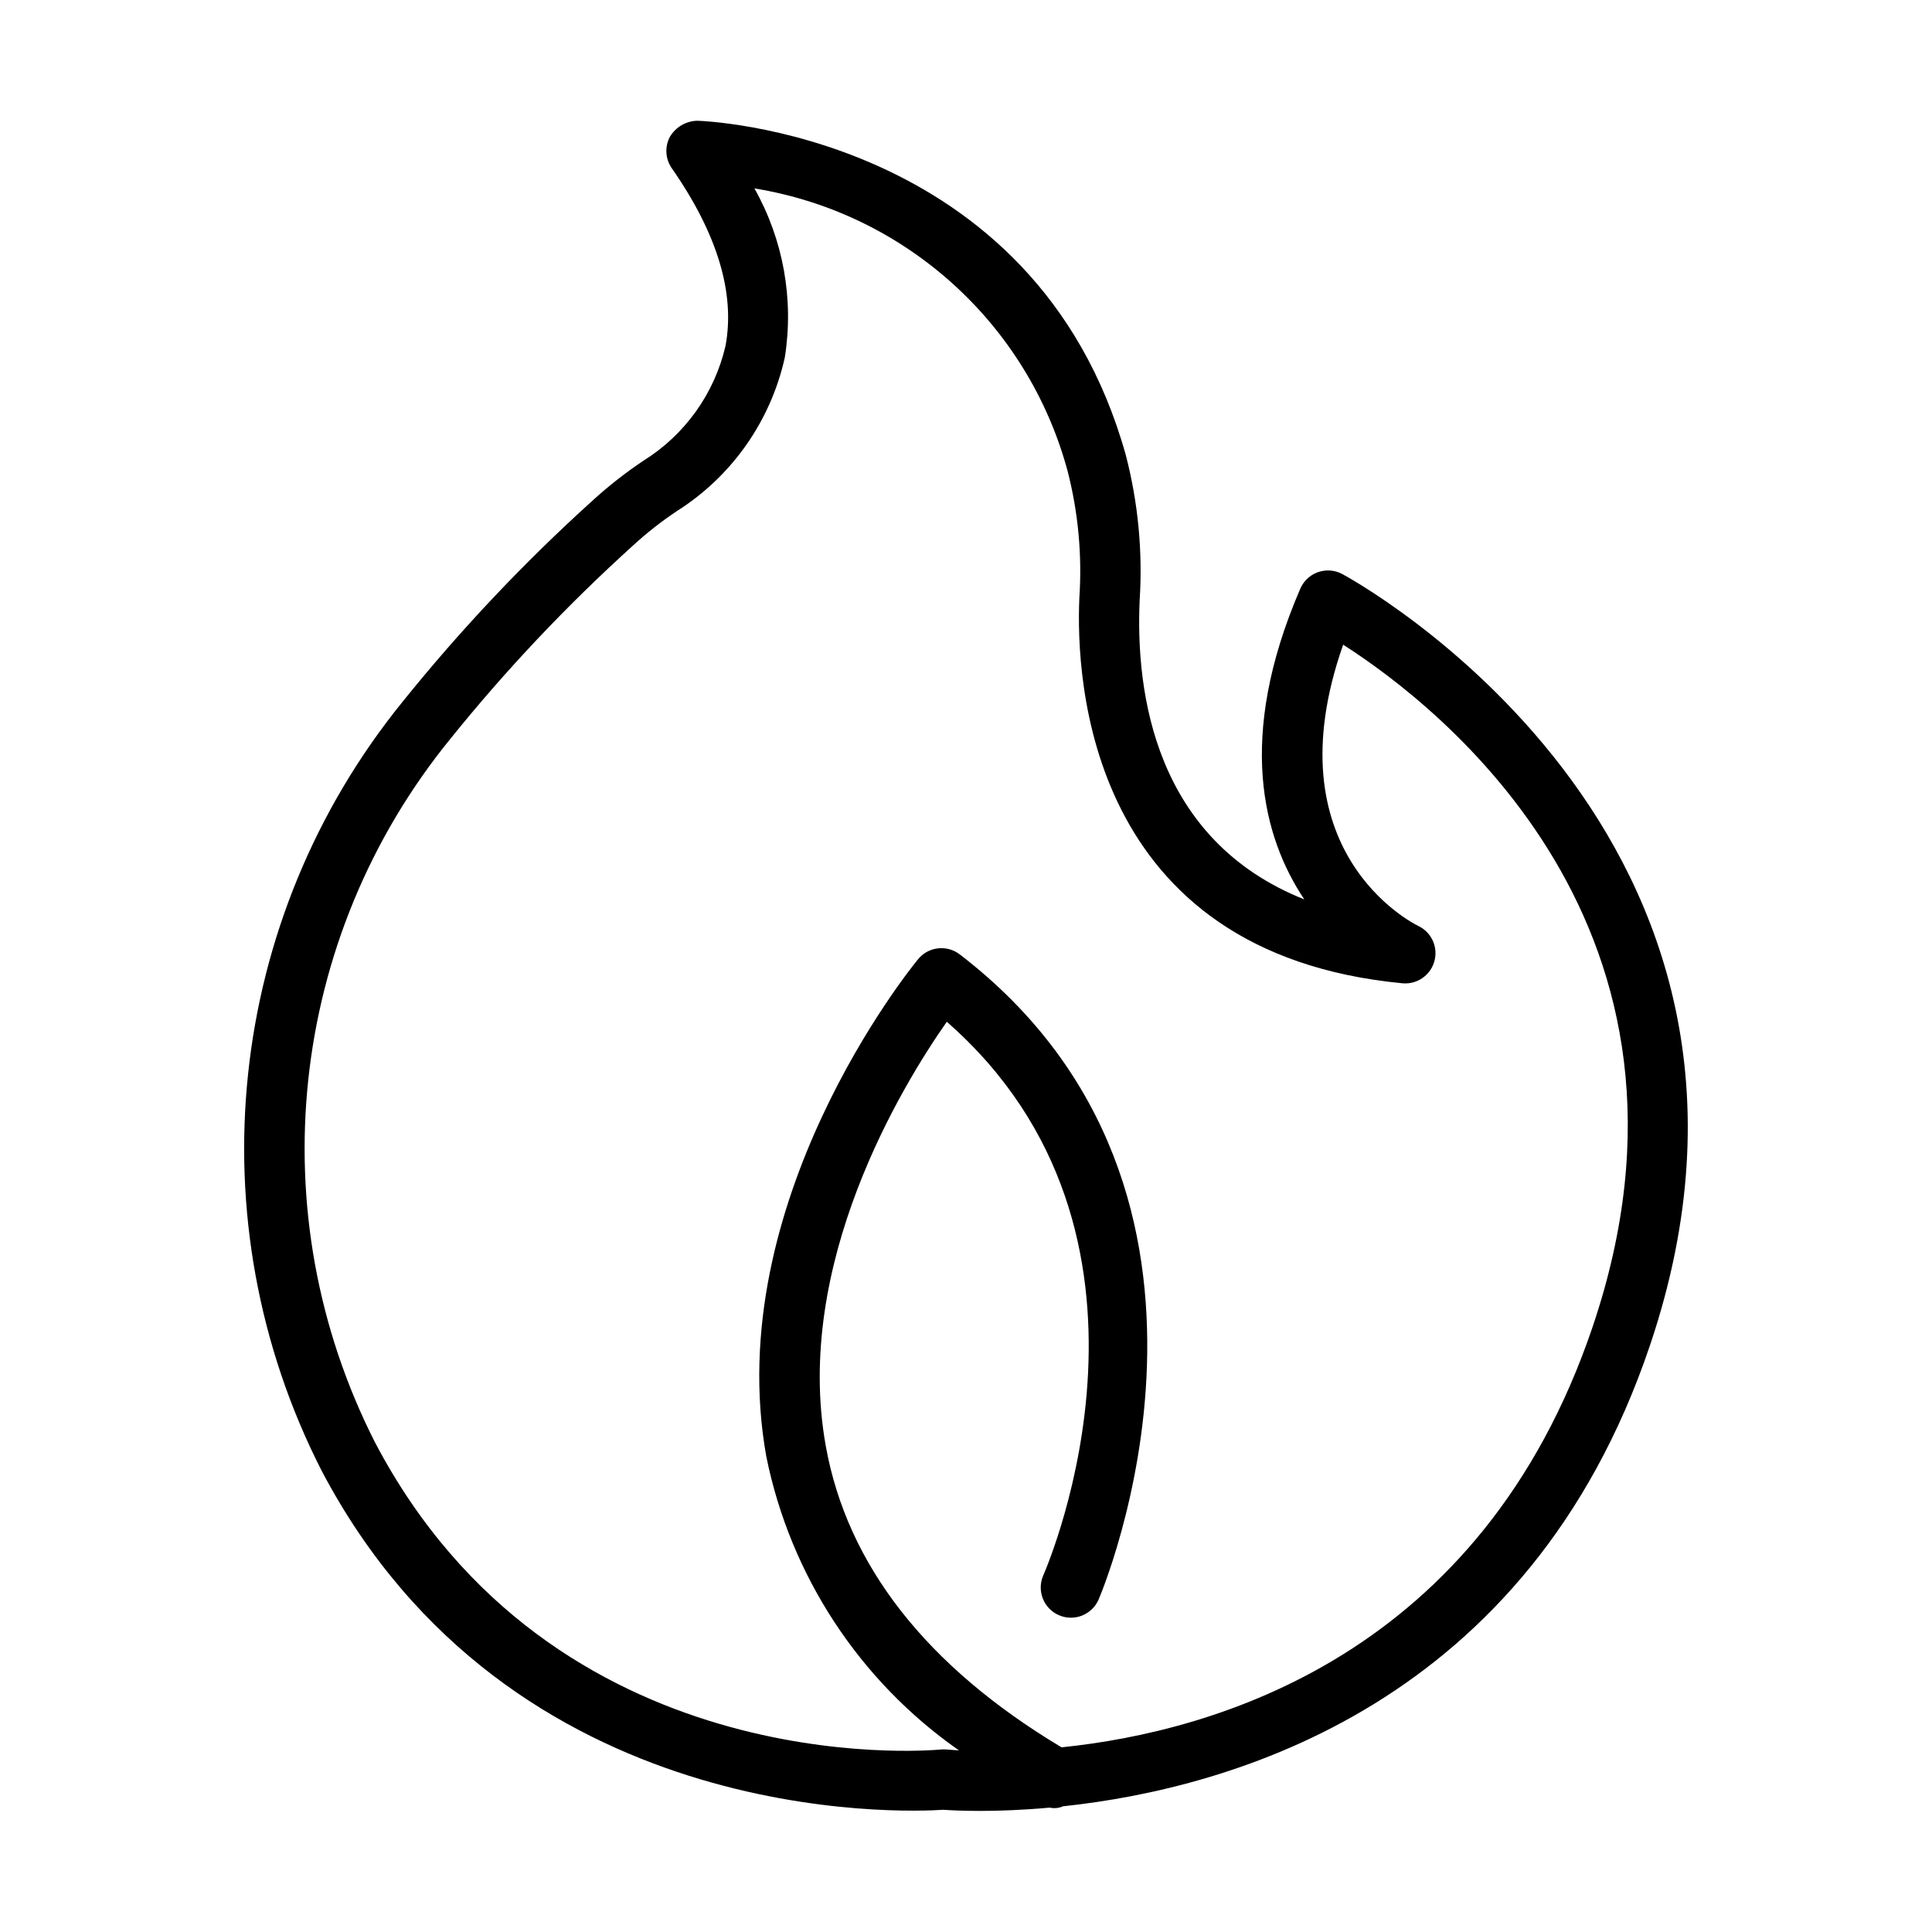 <?xml version="1.0" encoding="UTF-8"?> <svg xmlns="http://www.w3.org/2000/svg" id="Line_copy" data-name="Line copy" version="1.1" viewBox="0 0 512 512"><defs><style> .cls-1 { fill: #000; stroke-width: 0px; } </style></defs><path class="cls-1" d="M355.65,152.09c-3.91-2.05-8.75-.54-10.8,3.38-.09.18-.18.35-.26.54-17.07,39.55-9.84,66.03,1.06,82.34-39.64-15.77-44.72-54.77-43.63-79.25.83-12.97-.41-25.99-3.69-38.57-24.01-85.82-112.69-88.52-113.58-88.53-2.97.08-5.68,1.68-7.21,4.23-1.42,2.66-1.23,5.88.49,8.35,12.09,17.34,16.87,33.22,14.22,47.17-2.94,12.59-10.76,23.5-21.73,30.34-4.85,3.24-9.45,6.86-13.75,10.81-18.05,16.33-34.78,34.06-50.04,53.02-46.84,57.69-55.28,137.56-21.53,203.77,49.99,95.17,154.66,90.59,164.83,89.92,1.45.11,4.82.3,9.71.3s11.12-.21,18.45-.87c1.18.26,2.42.14,3.53-.35,44.72-4.76,123.36-27,155.48-121.98,46-136.01-80.29-203.96-81.57-204.63h0ZM422.07,351.6c-29.44,87.05-99.94,107.27-140.75,111.46-35.71-21.38-56.79-48.21-62.48-79.86-8.69-48.25,20.28-95.59,32.07-112.42,64.11,56.14,27.21,142.95,25.56,146.73-1.76,4.05.09,8.77,4.14,10.53,4.04,1.76,8.73-.07,10.51-4.1.47-1.06,46.01-107.49-36.77-171.01-3.42-2.63-8.32-2.07-11.05,1.27-2.14,2.61-52.26,64.59-40.23,131.75,6.38,31.57,24.67,59.47,51.06,77.92-1.69-.1-2.86-.19-3.26-.23-.26-.02-.53-.04-.79-.04s-.51.02-.76.04c-4.19.37-102.71,8.53-149.93-81.37-30.8-60.59-23.01-133.65,19.89-186.38,14.73-18.3,30.89-35.41,48.31-51.17,3.68-3.4,7.62-6.5,11.79-9.28,14.57-9.21,24.86-23.86,28.6-40.69,2.45-15.42-.39-31.22-8.05-44.82,39.98,6.51,72.45,35.82,83,74.92,2.81,10.95,3.86,22.28,3.11,33.55-.98,21.95,2.31,94.23,85.63,102.18,4.4.41,8.3-2.83,8.71-7.24.31-3.33-1.48-6.49-4.49-7.94-1.68-.81-39.2-19.83-19.94-74.55,25.45,16.27,101.75,75.37,66.11,180.76h0Z"></path></svg> 